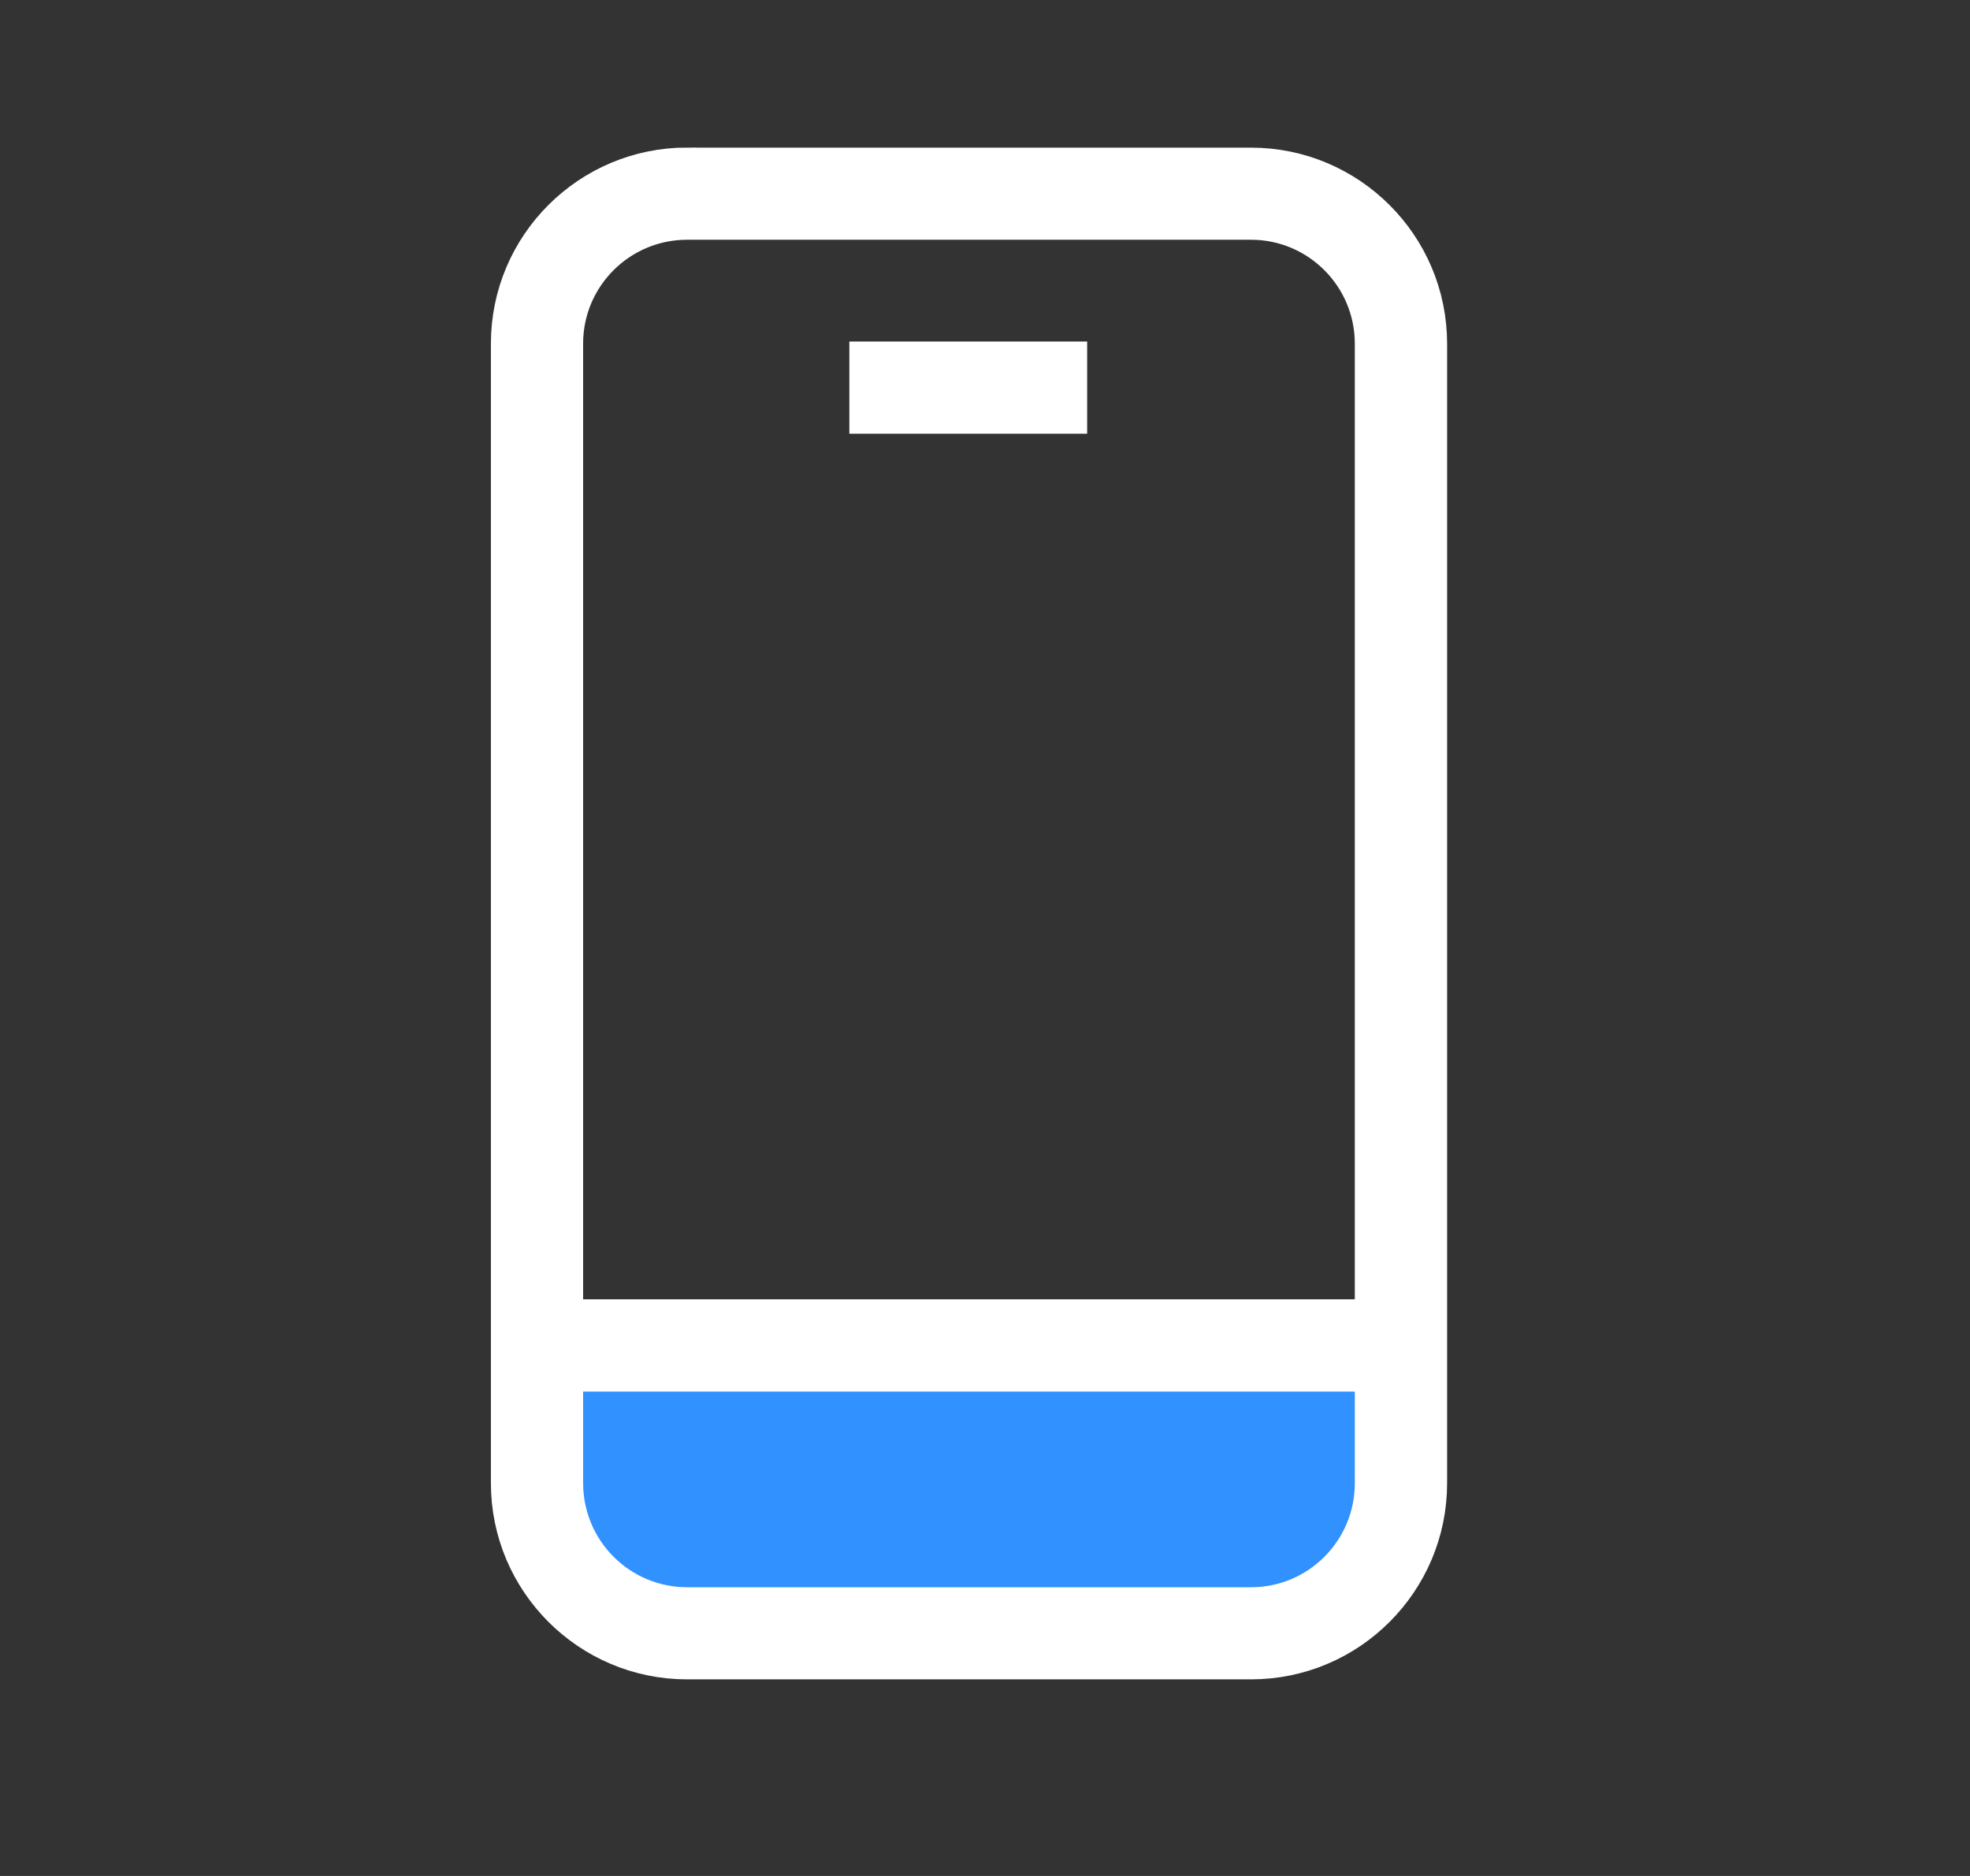 <svg width="21" height="20" viewBox="0 0 21 20" fill="none" xmlns="http://www.w3.org/2000/svg">
<rect x="0" y="0" width="21" height="20" fill="#333333" stroke="none"/>
<rect x="5.543" y="14.102" width="9.433" height="2.83" rx="0.943" fill="#3191FF"/>
<path d="M7.324 1.809C6.301 1.809 5.469 2.64 5.469 3.663V15.813C5.469 16.836 6.301 17.668 7.324 17.668H13.336C14.359 17.668 15.19 16.836 15.19 15.813V3.664C15.19 2.641 14.358 1.81 13.335 1.81H7.325L7.324 1.809ZM7.324 2.32H13.336C14.076 2.32 14.678 2.922 14.678 3.663V14.088H5.98V3.663C5.98 2.921 6.583 2.32 7.324 2.32ZM9.29 3.877V4.388H11.353V3.877H9.29ZM5.98 14.6H14.678V15.815C14.678 16.555 14.077 17.158 13.336 17.158H7.323C6.967 17.158 6.626 17.016 6.374 16.764C6.122 16.512 5.981 16.171 5.98 15.815V14.6Z" fill="white" stroke="white" stroke-width="0.472"/>
</svg>
